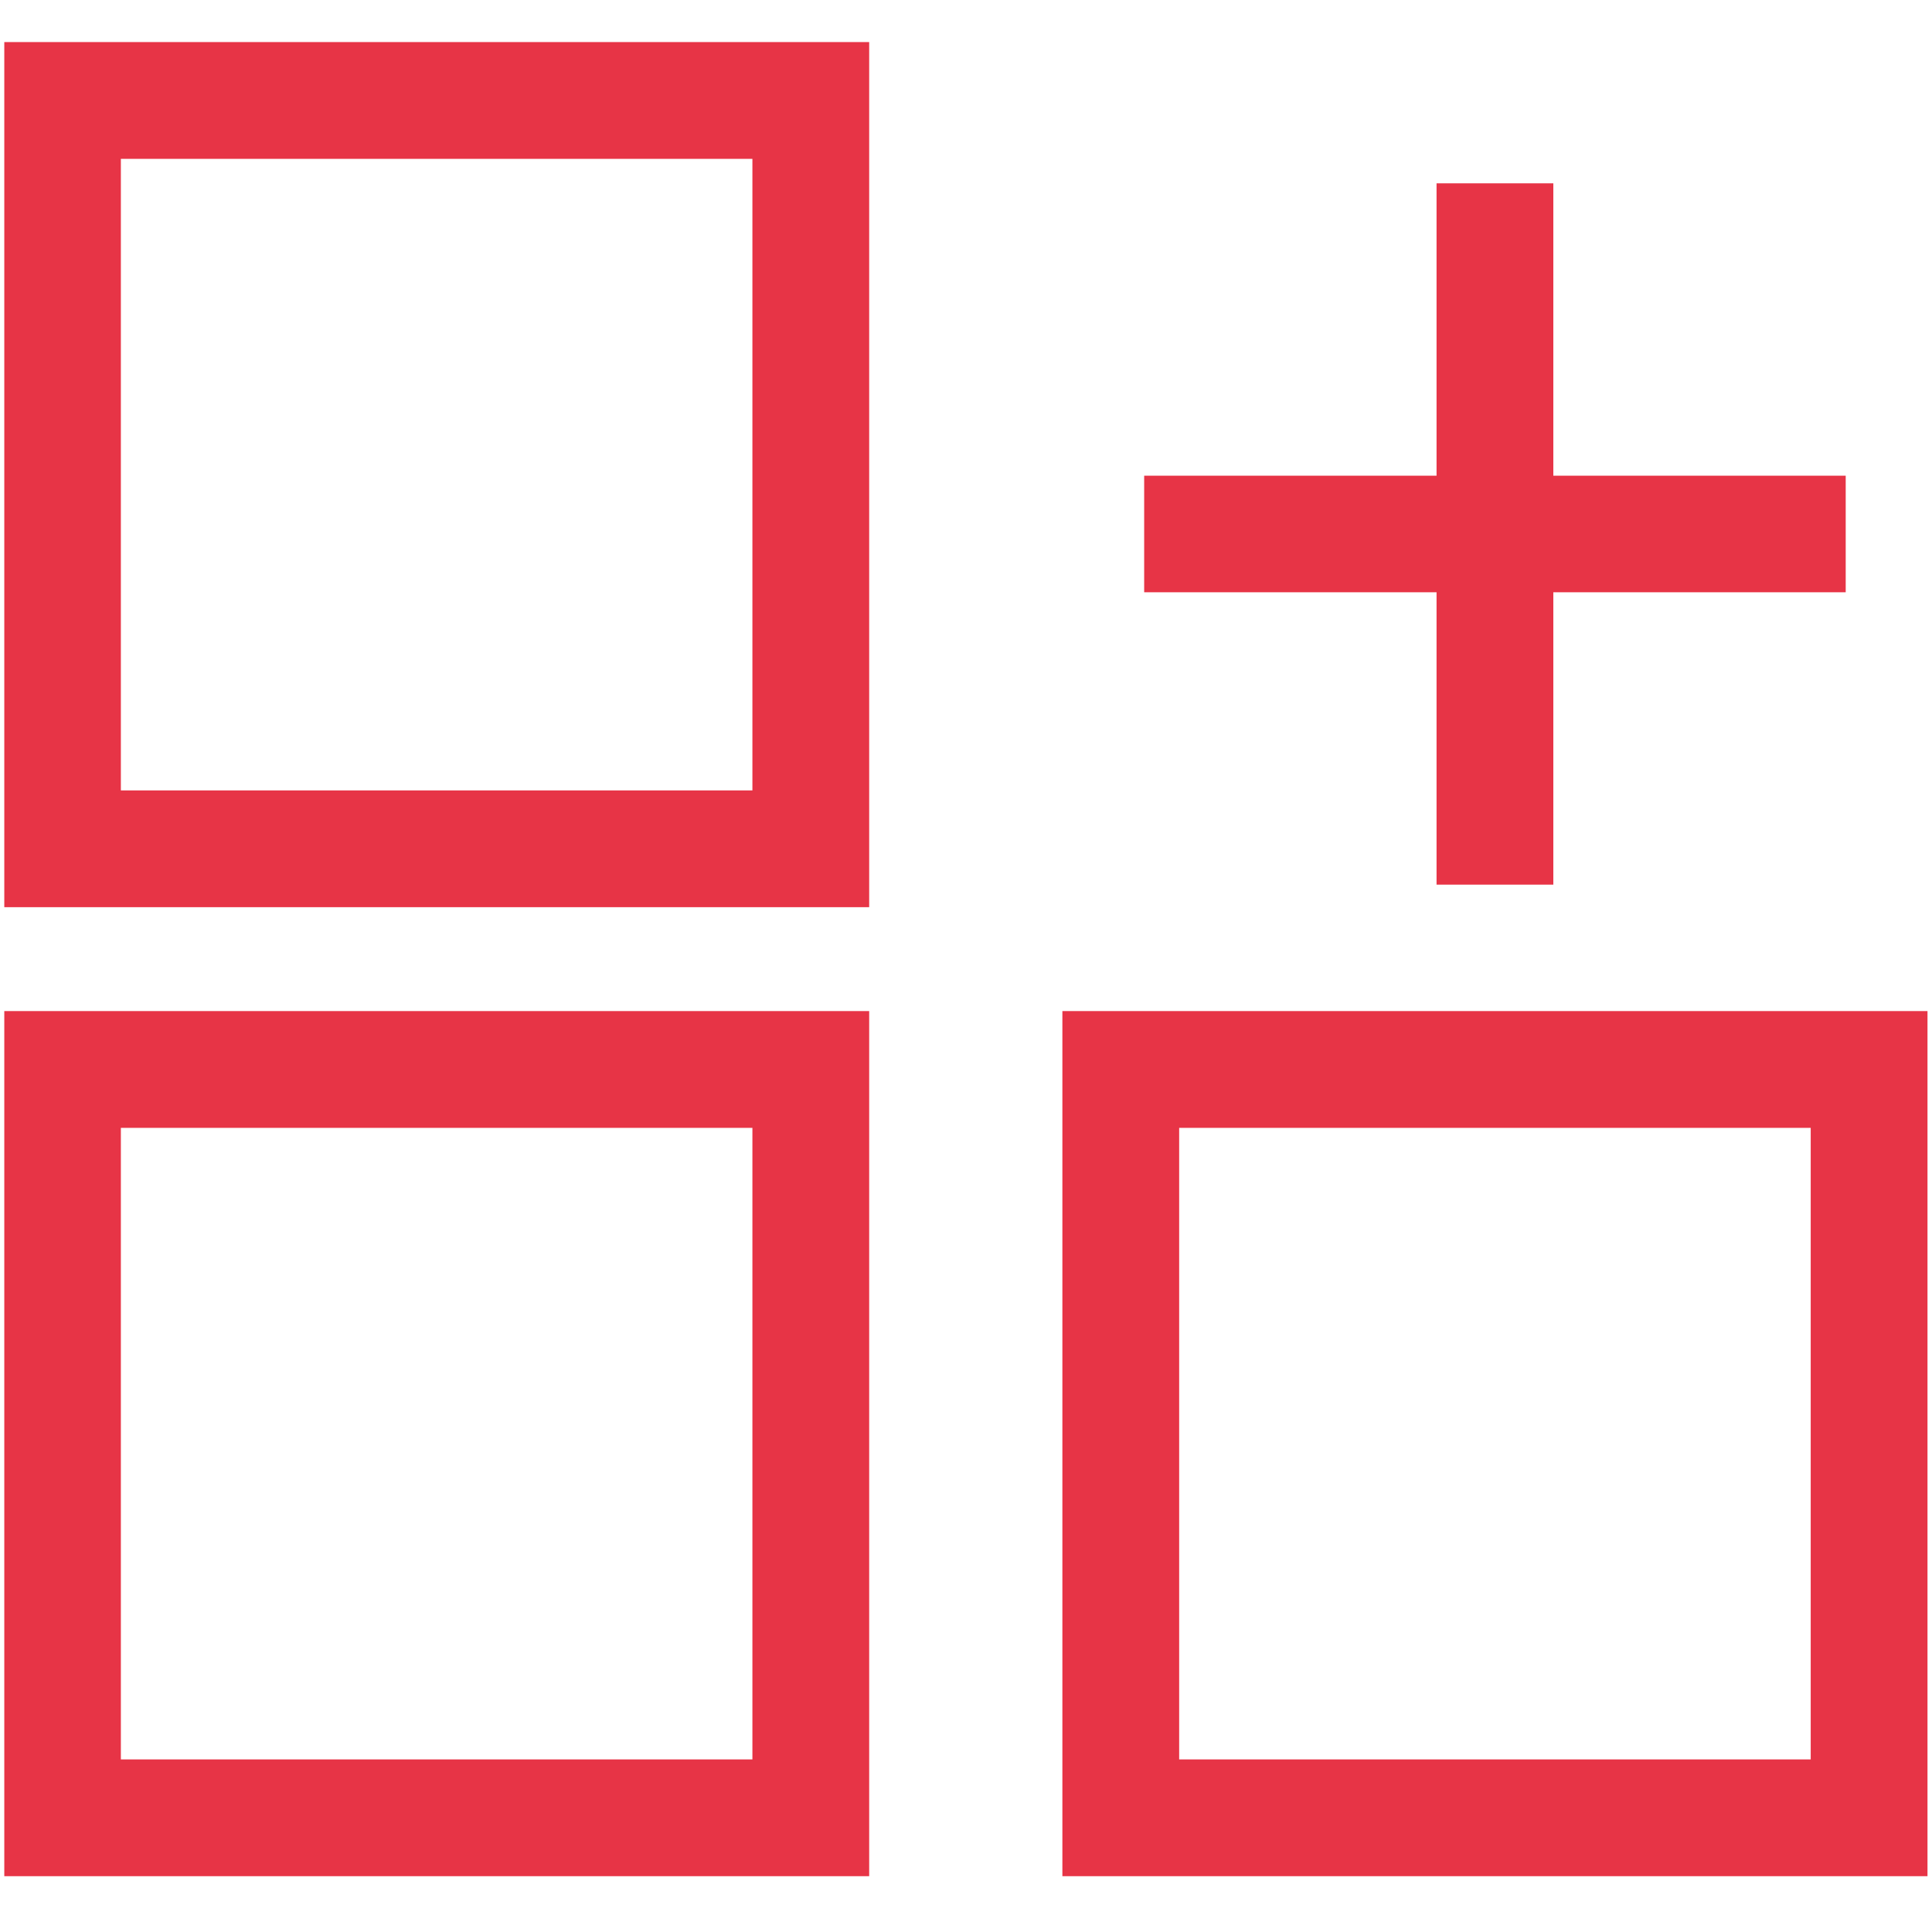 <?xml version="1.0" encoding="UTF-8"?><svg id="Ebene_1" xmlns="http://www.w3.org/2000/svg" viewBox="0 0 90 90"><defs><style>.cls-1{fill:#e73446;}</style></defs><path class="cls-1" d="M5.63,52.54h29.42v29.42H5.63v-29.42ZM.2,87.4H40.49V47.1H.2v40.3Z"/><path class="cls-1" d="M5.63,7.4h29.42v29.42H5.63V7.4ZM.2,42.26H40.49V1.96H.2V42.26Z"/><path class="cls-1" d="M54.93,52.54h29.42v29.42h-29.42v-29.42Zm-5.44,34.86h40.3V47.1H49.49v40.3Z"/><polygon class="cls-1" points="66.92 41.21 72.36 41.21 72.36 27.59 85.98 27.59 85.98 22.16 72.36 22.16 72.36 8.54 66.92 8.54 66.92 22.16 53.3 22.16 53.3 27.59 66.92 27.59 66.92 41.21"/></svg>